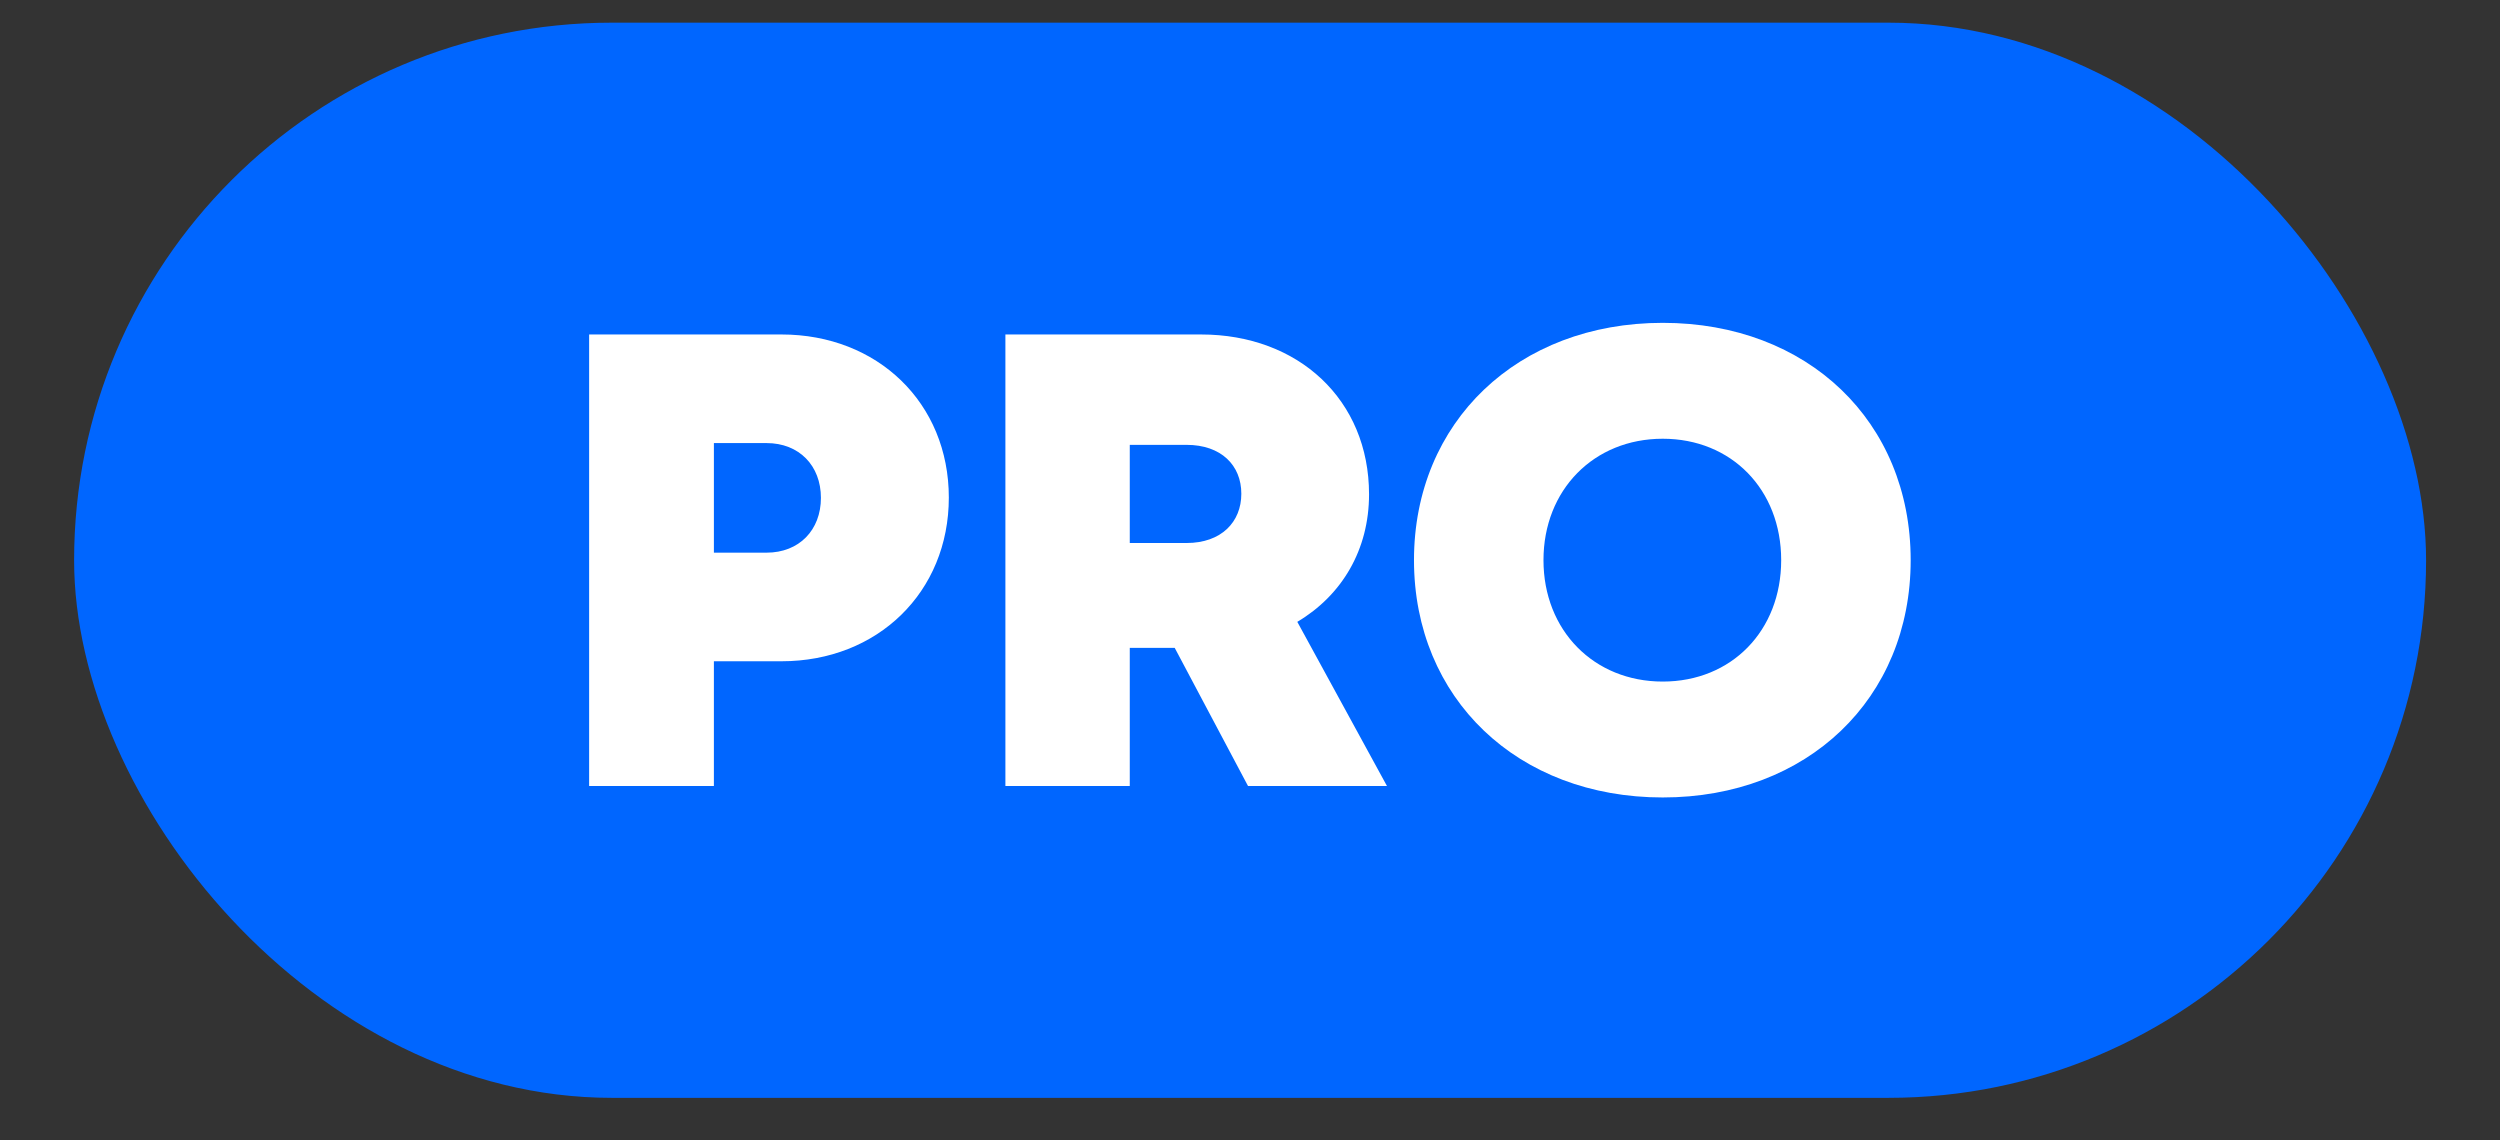 <?xml version="1.0" encoding="UTF-8"?>
<svg id="Layer_1" xmlns="http://www.w3.org/2000/svg" viewBox="0 0 126.84 57.84">
  <rect x="0" y="0" width="126.84" height="57.84" fill="#333333" stroke="none"/>
  <defs>
    <style>
      .cls-1 {
        fill: #fff;
      }

      .cls-2 {
        fill: #06f;
      }
    </style>
  </defs>
  <rect class="cls-2" x="3.76" y="1.15" width="119.33" height="54.55" rx="27.28" ry="27.28"/>
  <g>
    <path class="cls-1" d="M48.14,25.24c0,4.81-3.62,8.31-8.49,8.31h-3.43v6.33h-6.33v-22.91h9.76c4.87,0,8.49,3.47,8.49,8.28ZM41.65,25.26c0-1.63-1.1-2.78-2.76-2.78h-2.67v5.56h2.67c1.66,0,2.76-1.15,2.76-2.78Z"/>
    <path class="cls-1" d="M59.61,32.87h-2.29v7.01h-6.31v-22.91h9.93c4.94,0,8.52,3.32,8.52,8.11,0,2.81-1.37,5.12-3.64,6.47l4.55,8.33h-7.05l-3.72-7.01ZM57.32,27.55h2.88c1.76,0,2.78-1.06,2.78-2.5s-1.02-2.48-2.78-2.48h-2.88v4.98Z"/>
    <path class="cls-1" d="M84.36,40.46c-7.37,0-12.62-5.03-12.62-12.04s5.26-12.04,12.62-12.04,12.58,5.01,12.58,12.04-5.24,12.04-12.58,12.04h0ZM84.36,34.58c3.49,0,6.01-2.58,6.01-6.16s-2.52-6.16-6.01-6.16-6.05,2.59-6.05,6.16,2.56,6.16,6.05,6.16h0Z"/>
  </g>
</svg>